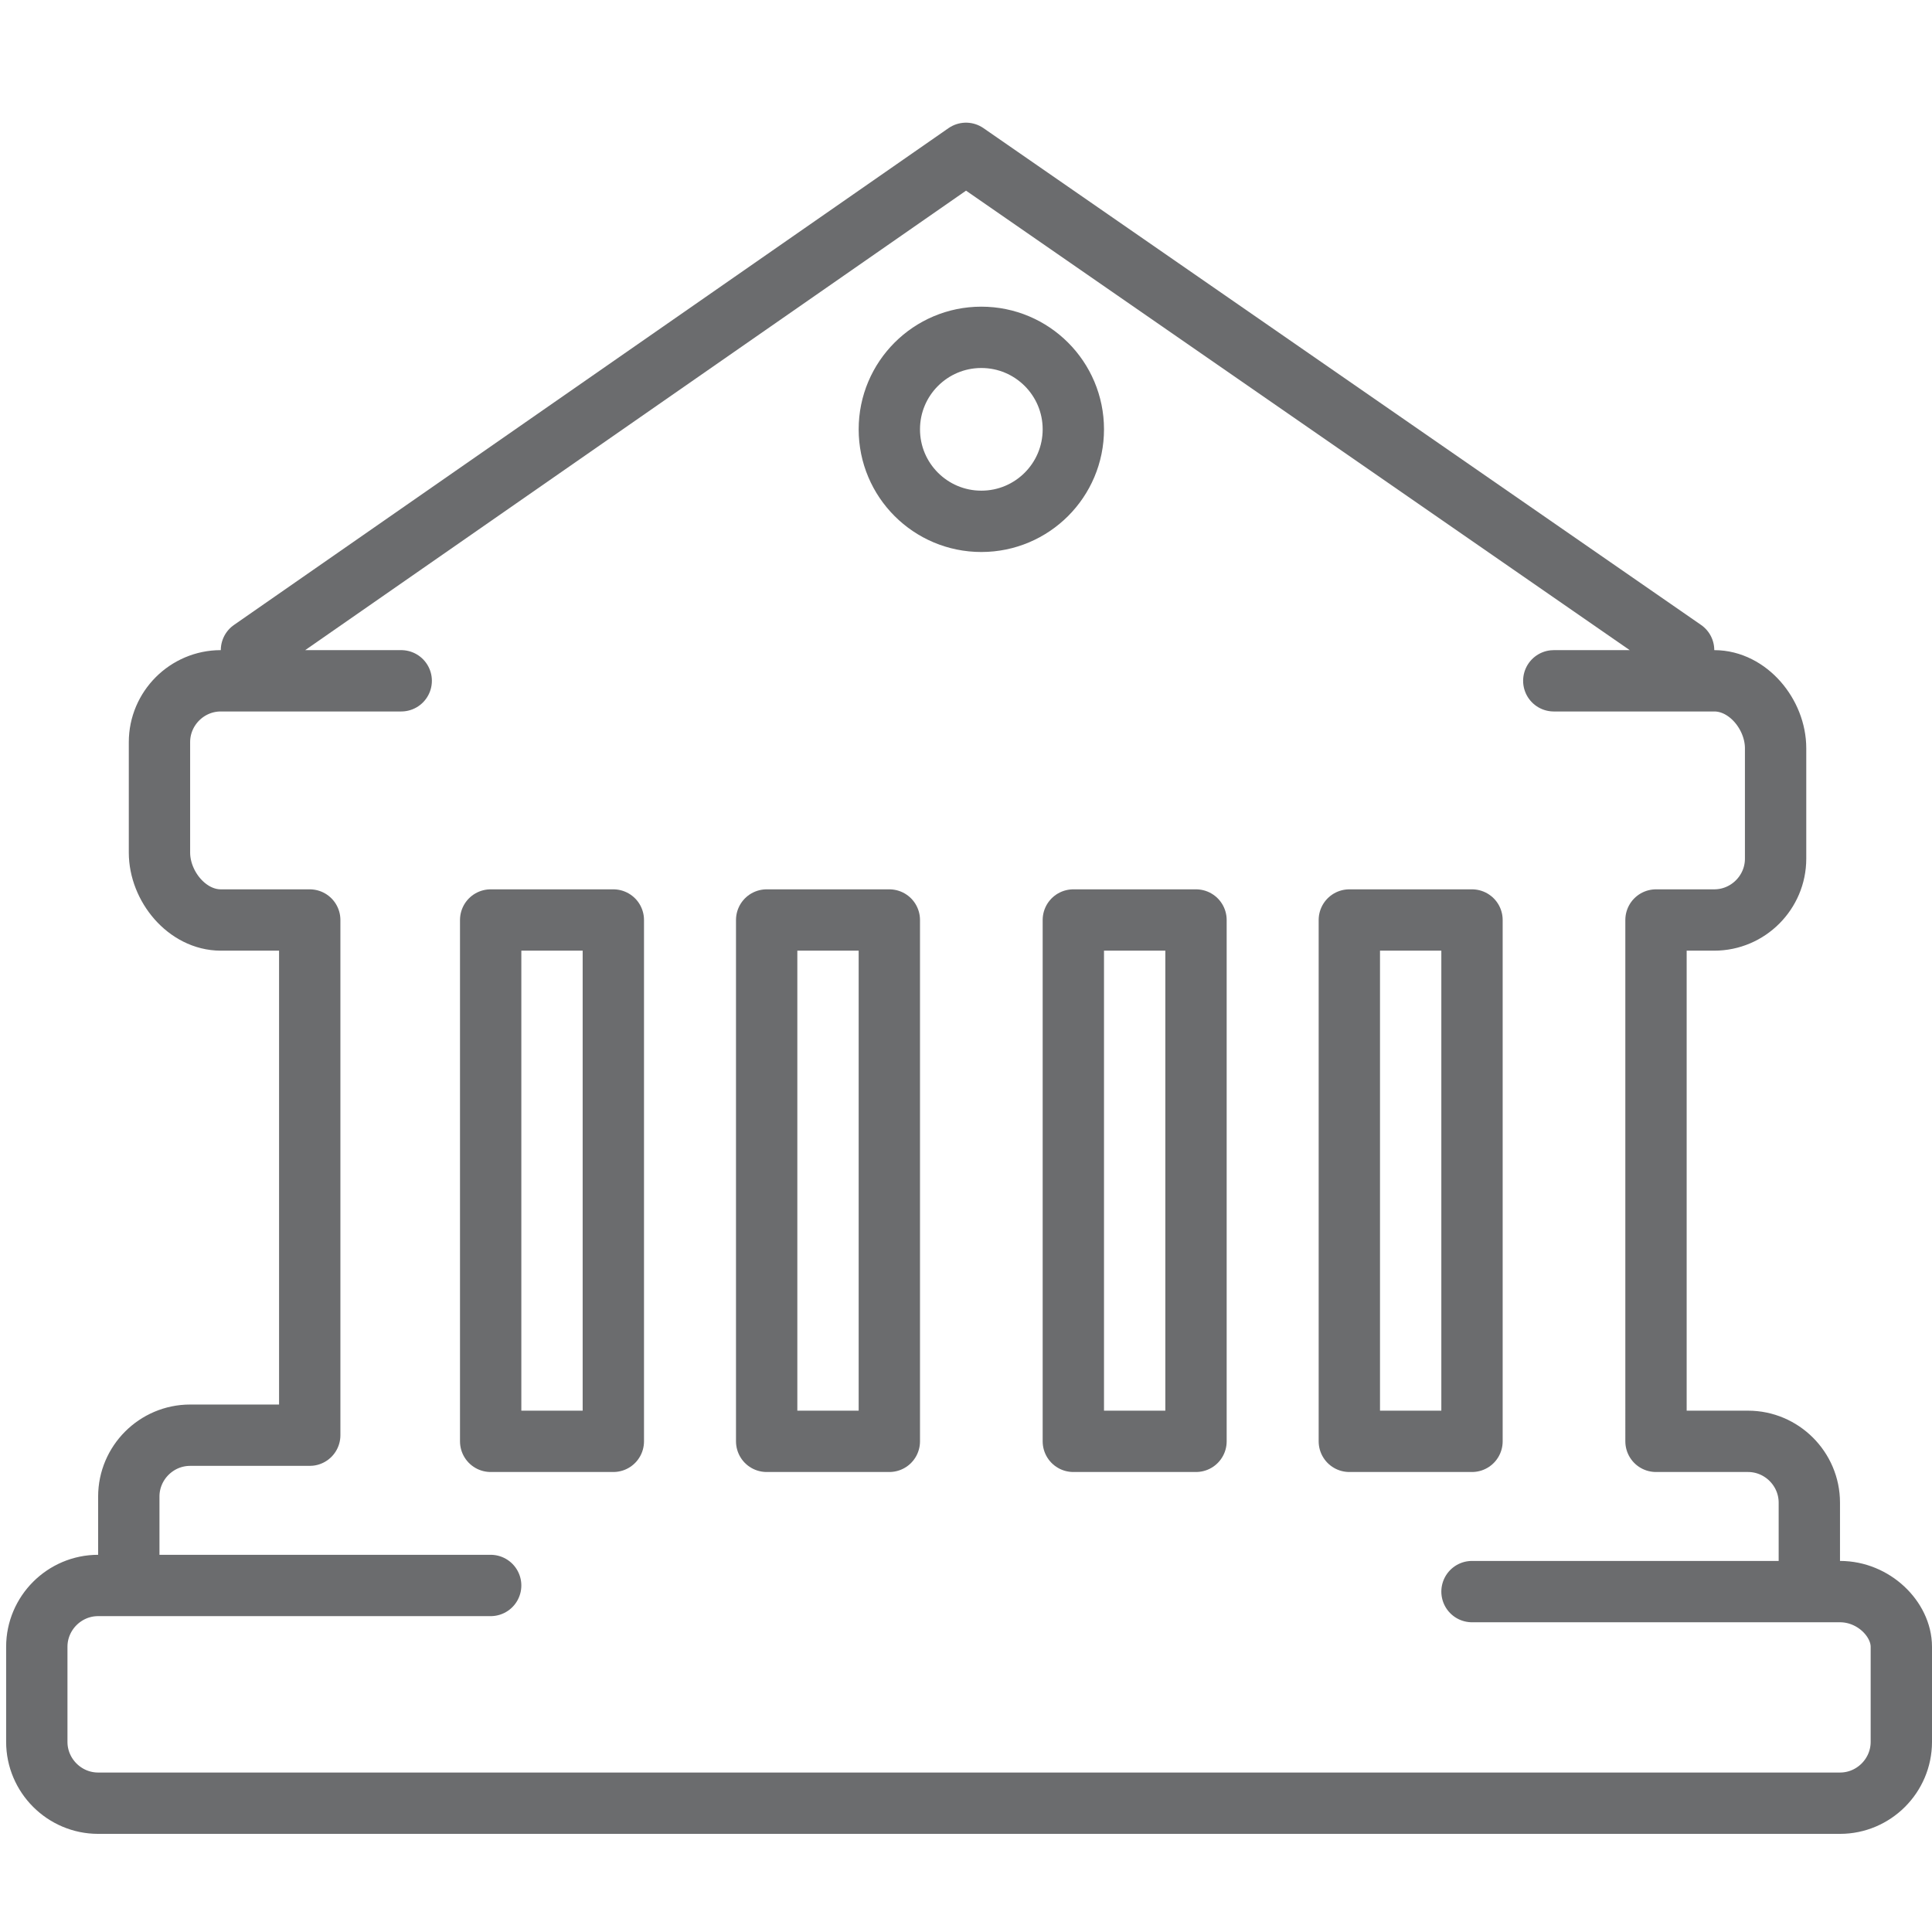 <?xml version="1.0" encoding="utf-8"?>

<!DOCTYPE svg PUBLIC "-//W3C//DTD SVG 1.1//EN" "http://www.w3.org/Graphics/SVG/1.1/DTD/svg11.dtd">
<!-- Скачано с сайта svg4.ru / Downloaded from svg4.ru -->
<svg version="1.1" id="Layer_1" xmlns:sketch="http://www.bohemiancoding.com/sketch/ns"
	 xmlns="http://www.w3.org/2000/svg" xmlns:xlink="http://www.w3.org/1999/xlink"  width="800px" height="800px"
	 viewBox="0 0 63 57" enable-background="new 0 0 63 57" xml:space="preserve">
<title>Bank</title>
<desc>Created with Sketch.</desc>
<g id="Page-1" sketch:type="MSPage">
	<g id="Bank" transform="translate(1, 2)" sketch:type="MSLayerGroup">
		<path id="Shape" sketch:type="MSShapeGroup" fill="none" stroke="#6B6C6E" stroke-width="2" stroke-linejoin="round" d="M59,46.9
			H47h11V44c0-1.1-0.9-2-2-2h-3V25h1.9c1.1,0,2-0.9,2-2v-3.6c0-1.1-0.9-2.2-2-2.2h-5.233H53.9v-1L30.5,0L7.2,16.2v1h4.883H6.2
			c-1.1,0-2,0.9-2,2v3.6c0,1.1,0.9,2.2,2,2.2h2.9v16.8H5.2c-1.1,0-2,0.9-2,2v2.9H15H2.2c-1.1,0-2,0.9-2,2v3.1c0,1.1,0.9,2,2,2H59
			c1.1,0,2-0.9,2-2v-3.1C61,47.8,60.1,46.9,59,46.9L59,46.9z"/>
		
			<circle id="Oval" sketch:type="MSShapeGroup" fill="none" stroke="#6B6C6E" stroke-width="2" stroke-linejoin="round" cx="31" cy="9" r="3">
		</circle>
		
			<rect id="Rectangle-path" x="15" y="25" sketch:type="MSShapeGroup" fill="none" stroke="#6B6C6E" stroke-width="2" stroke-linejoin="round" width="4" height="17">
		</rect>
		
			<rect id="Rectangle-path_1_" x="24" y="25" sketch:type="MSShapeGroup" fill="none" stroke="#6B6C6E" stroke-width="2" stroke-linejoin="round" width="4" height="17">
		</rect>
		
			<rect id="Rectangle-path_2_" x="34" y="25" sketch:type="MSShapeGroup" fill="none" stroke="#6B6C6E" stroke-width="2" stroke-linejoin="round" width="4" height="17">
		</rect>
		
			<rect id="Rectangle-path_3_" x="43" y="25" sketch:type="MSShapeGroup" fill="none" stroke="#6B6C6E" stroke-width="2" stroke-linejoin="round" width="4" height="17">
		</rect>
	</g>
</g>
</svg>